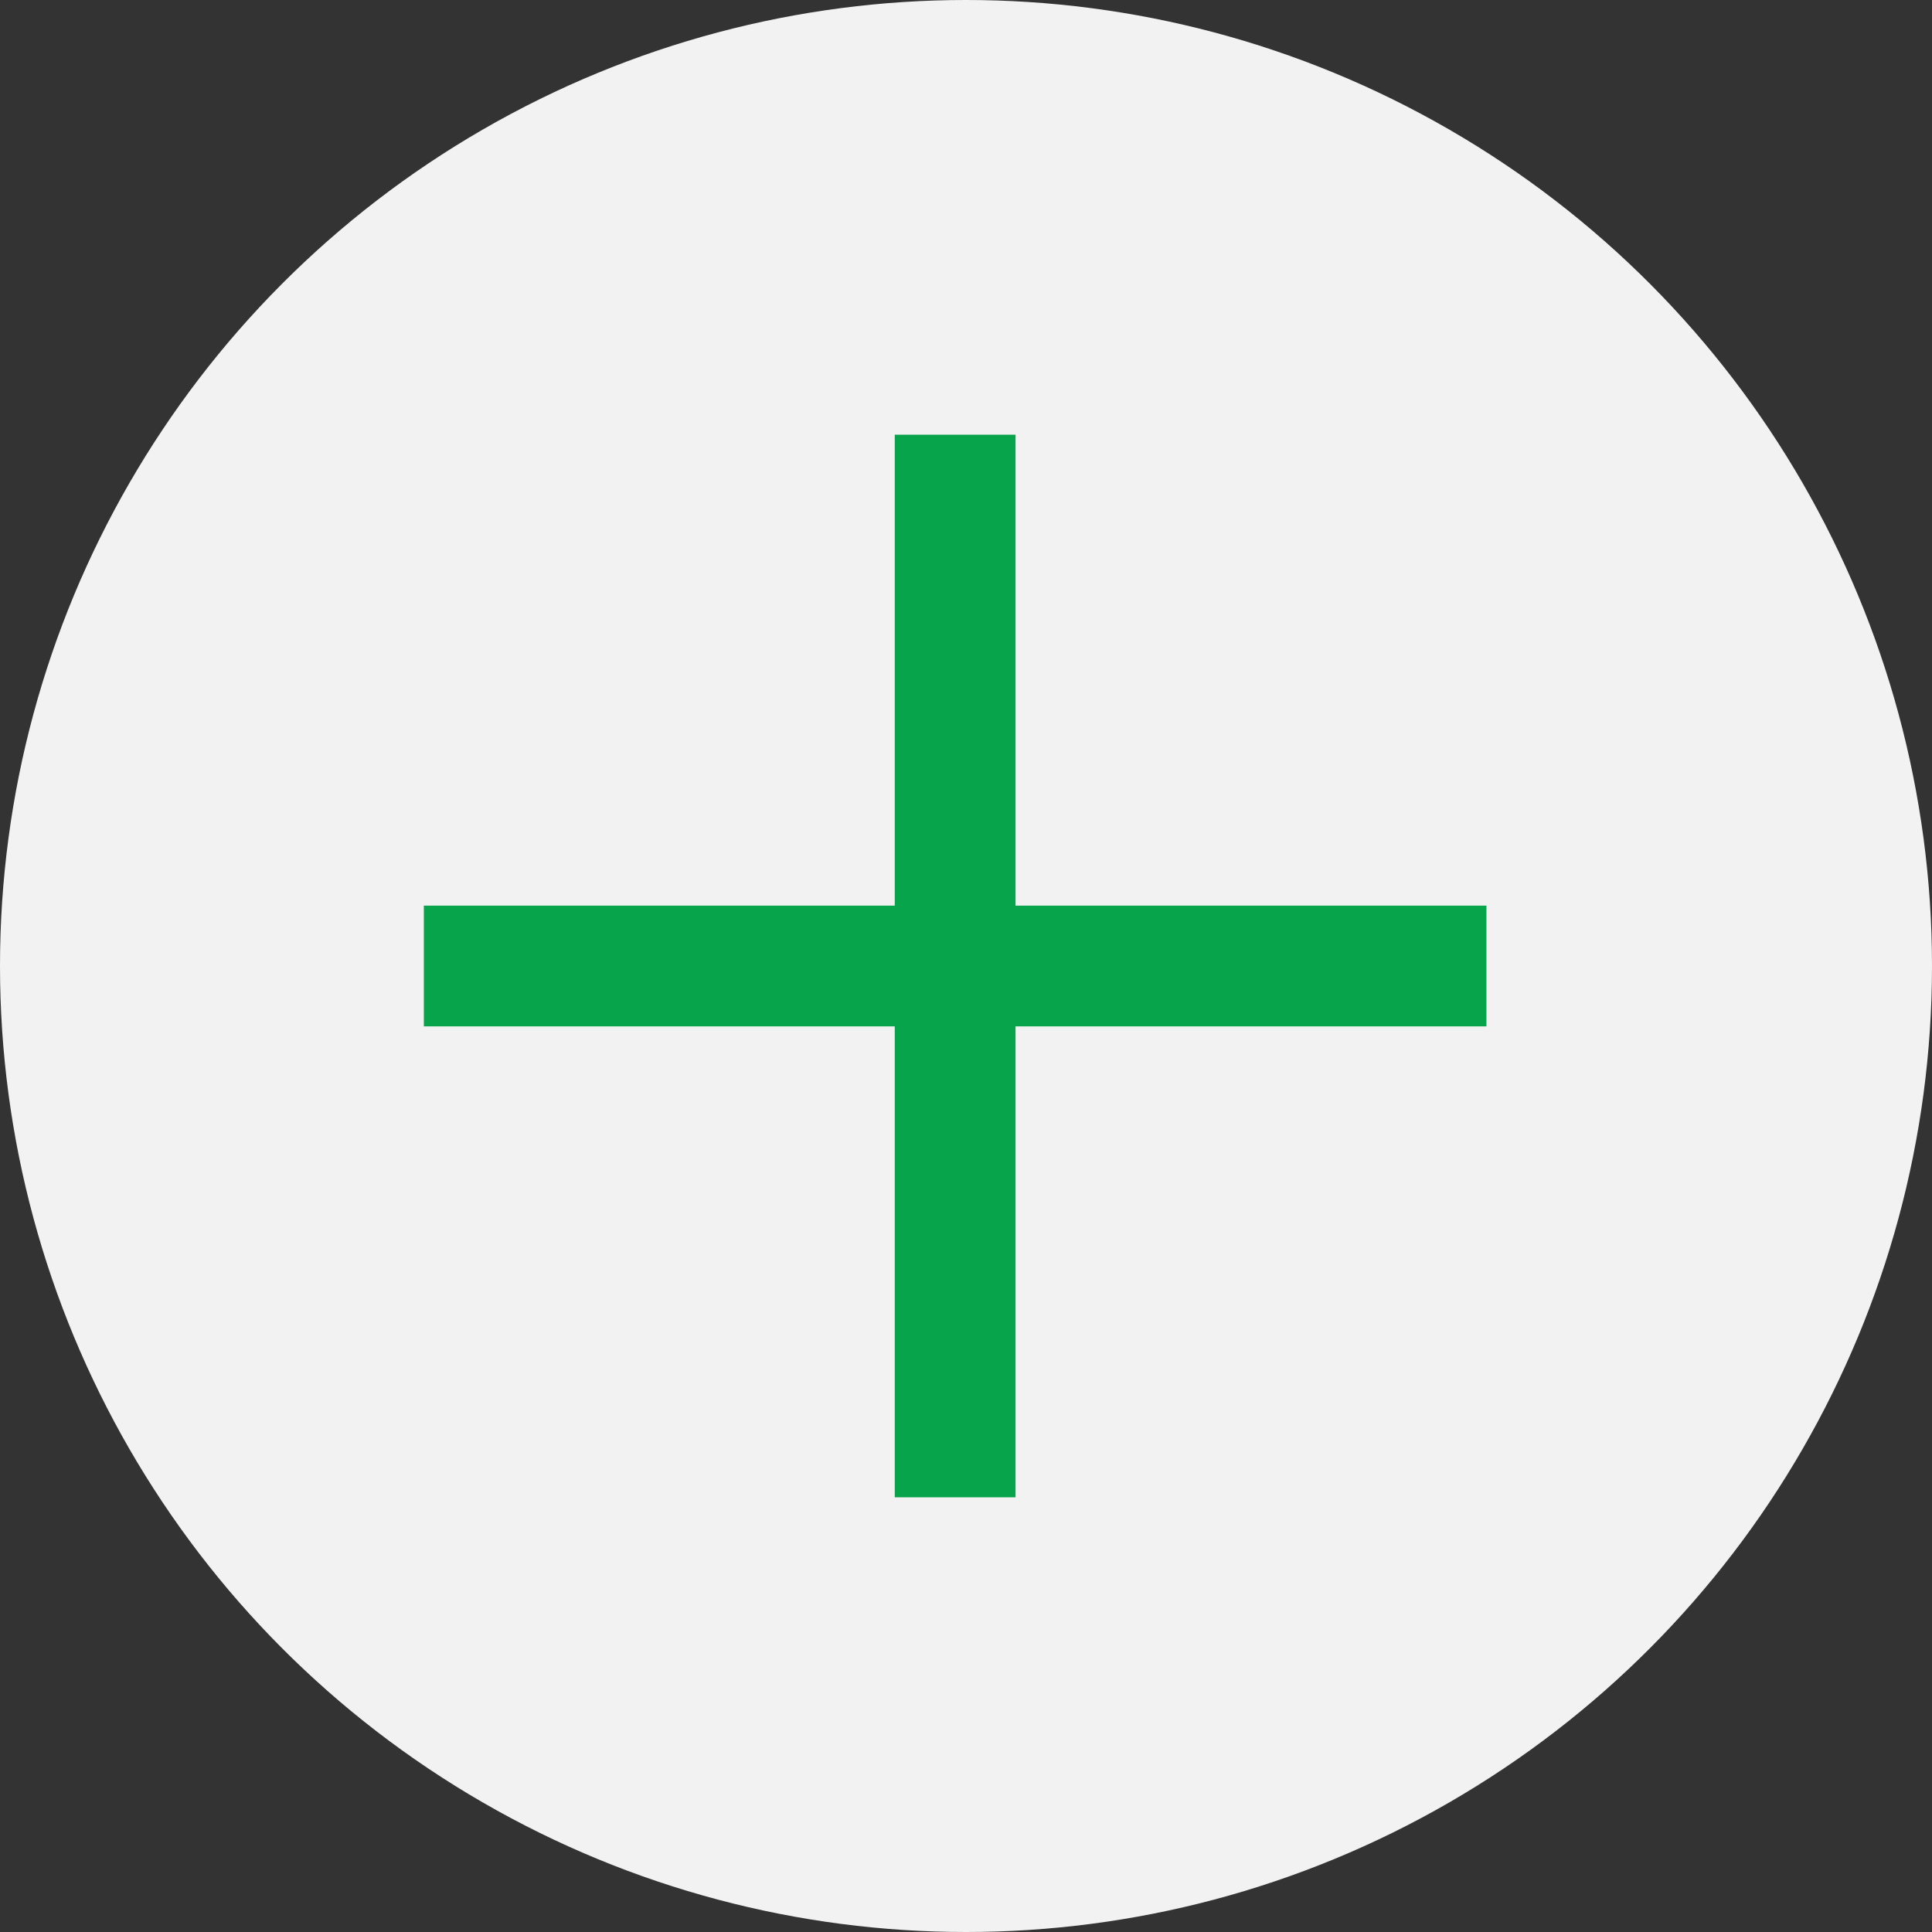 <svg xmlns="http://www.w3.org/2000/svg" viewBox="0 0 16 16"><rect x="0" y="0" width="16" height="16" fill="#333333" stroke="none"/><defs><style>.cls-1{fill:#f2f2f2;}.cls-2{fill:none;stroke:#07a44b;stroke-miterlimit:10;}</style></defs><g id="Layer_2" data-name="Layer 2"><g id="Layer_1-2" data-name="Layer 1"><circle class="cls-1" cx="8" cy="8" r="8"/><line class="cls-2" x1="3.51" y1="8" x2="12.31" y2="8"/><line class="cls-2" x1="7.91" y1="12.4" x2="7.91" y2="3.6"/></g></g></svg>